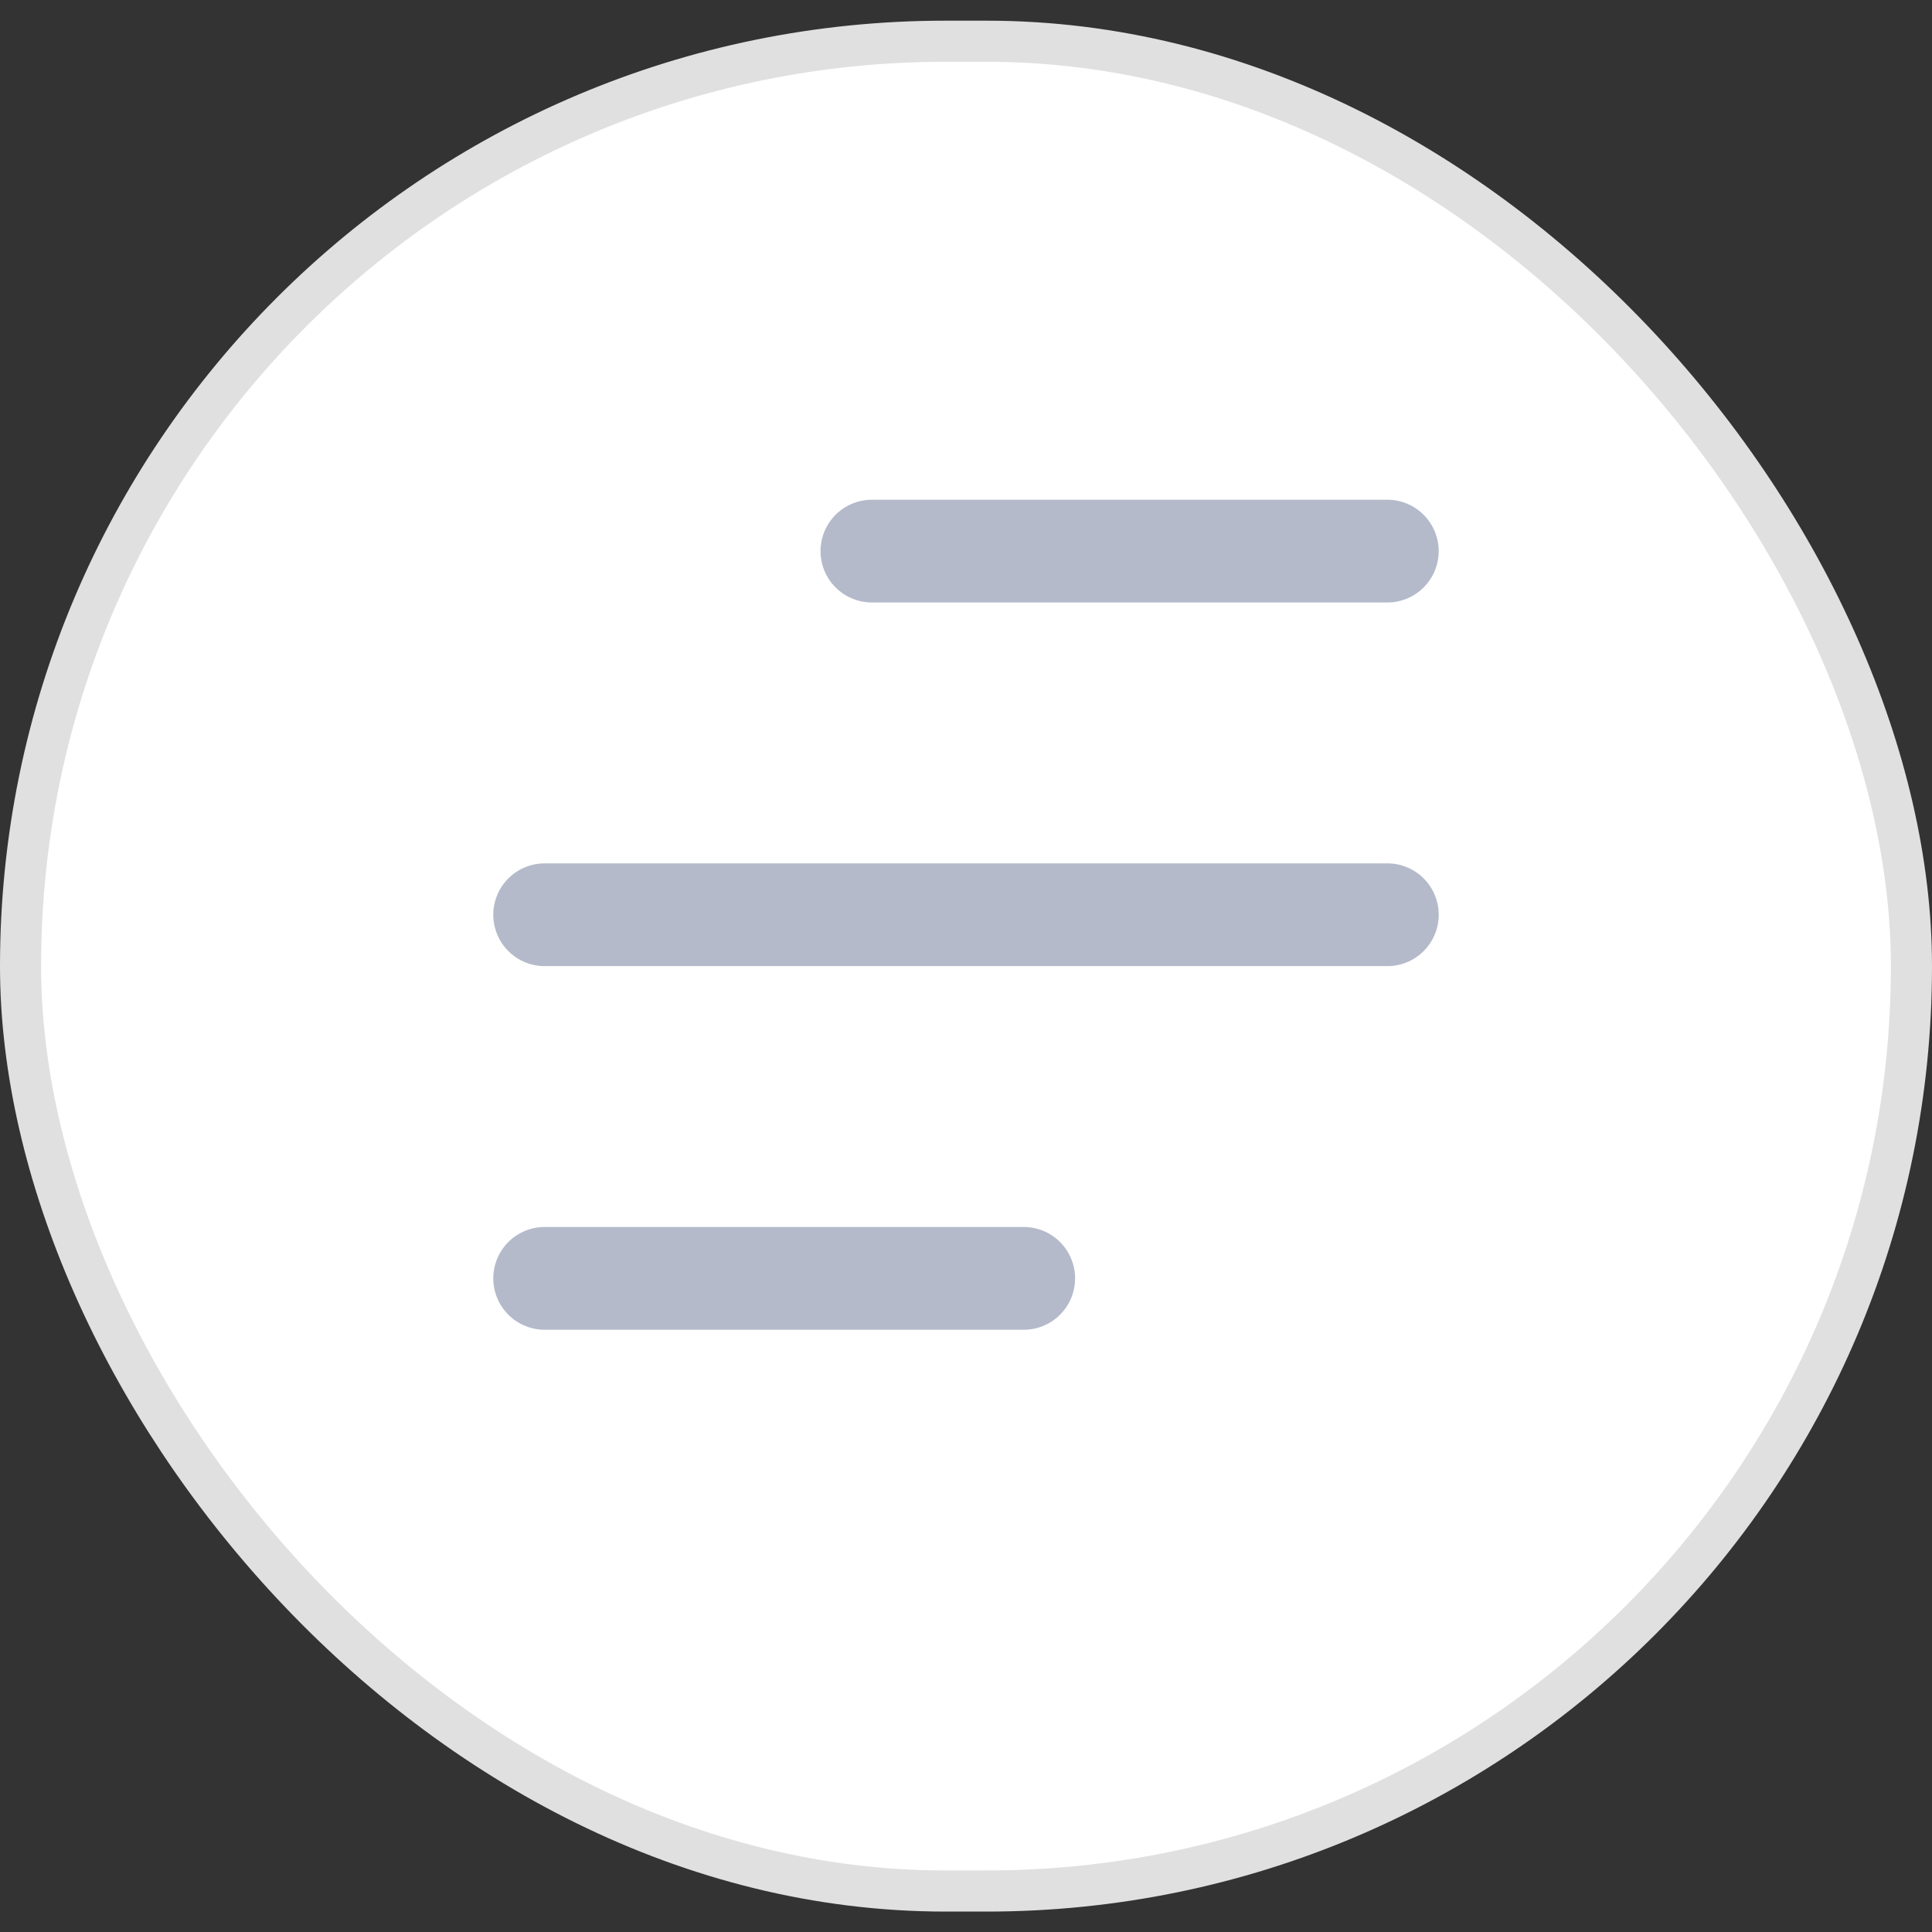 <svg width="47" height="47" viewBox="0 0 47 47" fill="none" xmlns="http://www.w3.org/2000/svg">
    <rect x="0" y="0" width="47" height="47" fill="#333333" stroke="none"/>
    <rect x="0.5" y="1.003" width="46" height="45" rx="22.5" fill="white" />
    <rect x="0.5" y="1.003" width="46" height="45" rx="22.5" stroke="#E0E0E0" />
    <line x1="21.211" y1="13.407" x2="33.749" y2="13.407" stroke="#B4BACA" stroke-width="2.5"
        stroke-linecap="round" />
    <line x1="13.25" y1="22.253" x2="33.75" y2="22.253" stroke="#B4BACA" stroke-width="2.5" stroke-linecap="round" />
    <line x1="13.25" y1="31.099" x2="24.904" y2="31.099" stroke="#B4BACA" stroke-width="2.5"
        stroke-linecap="round" />
</svg>